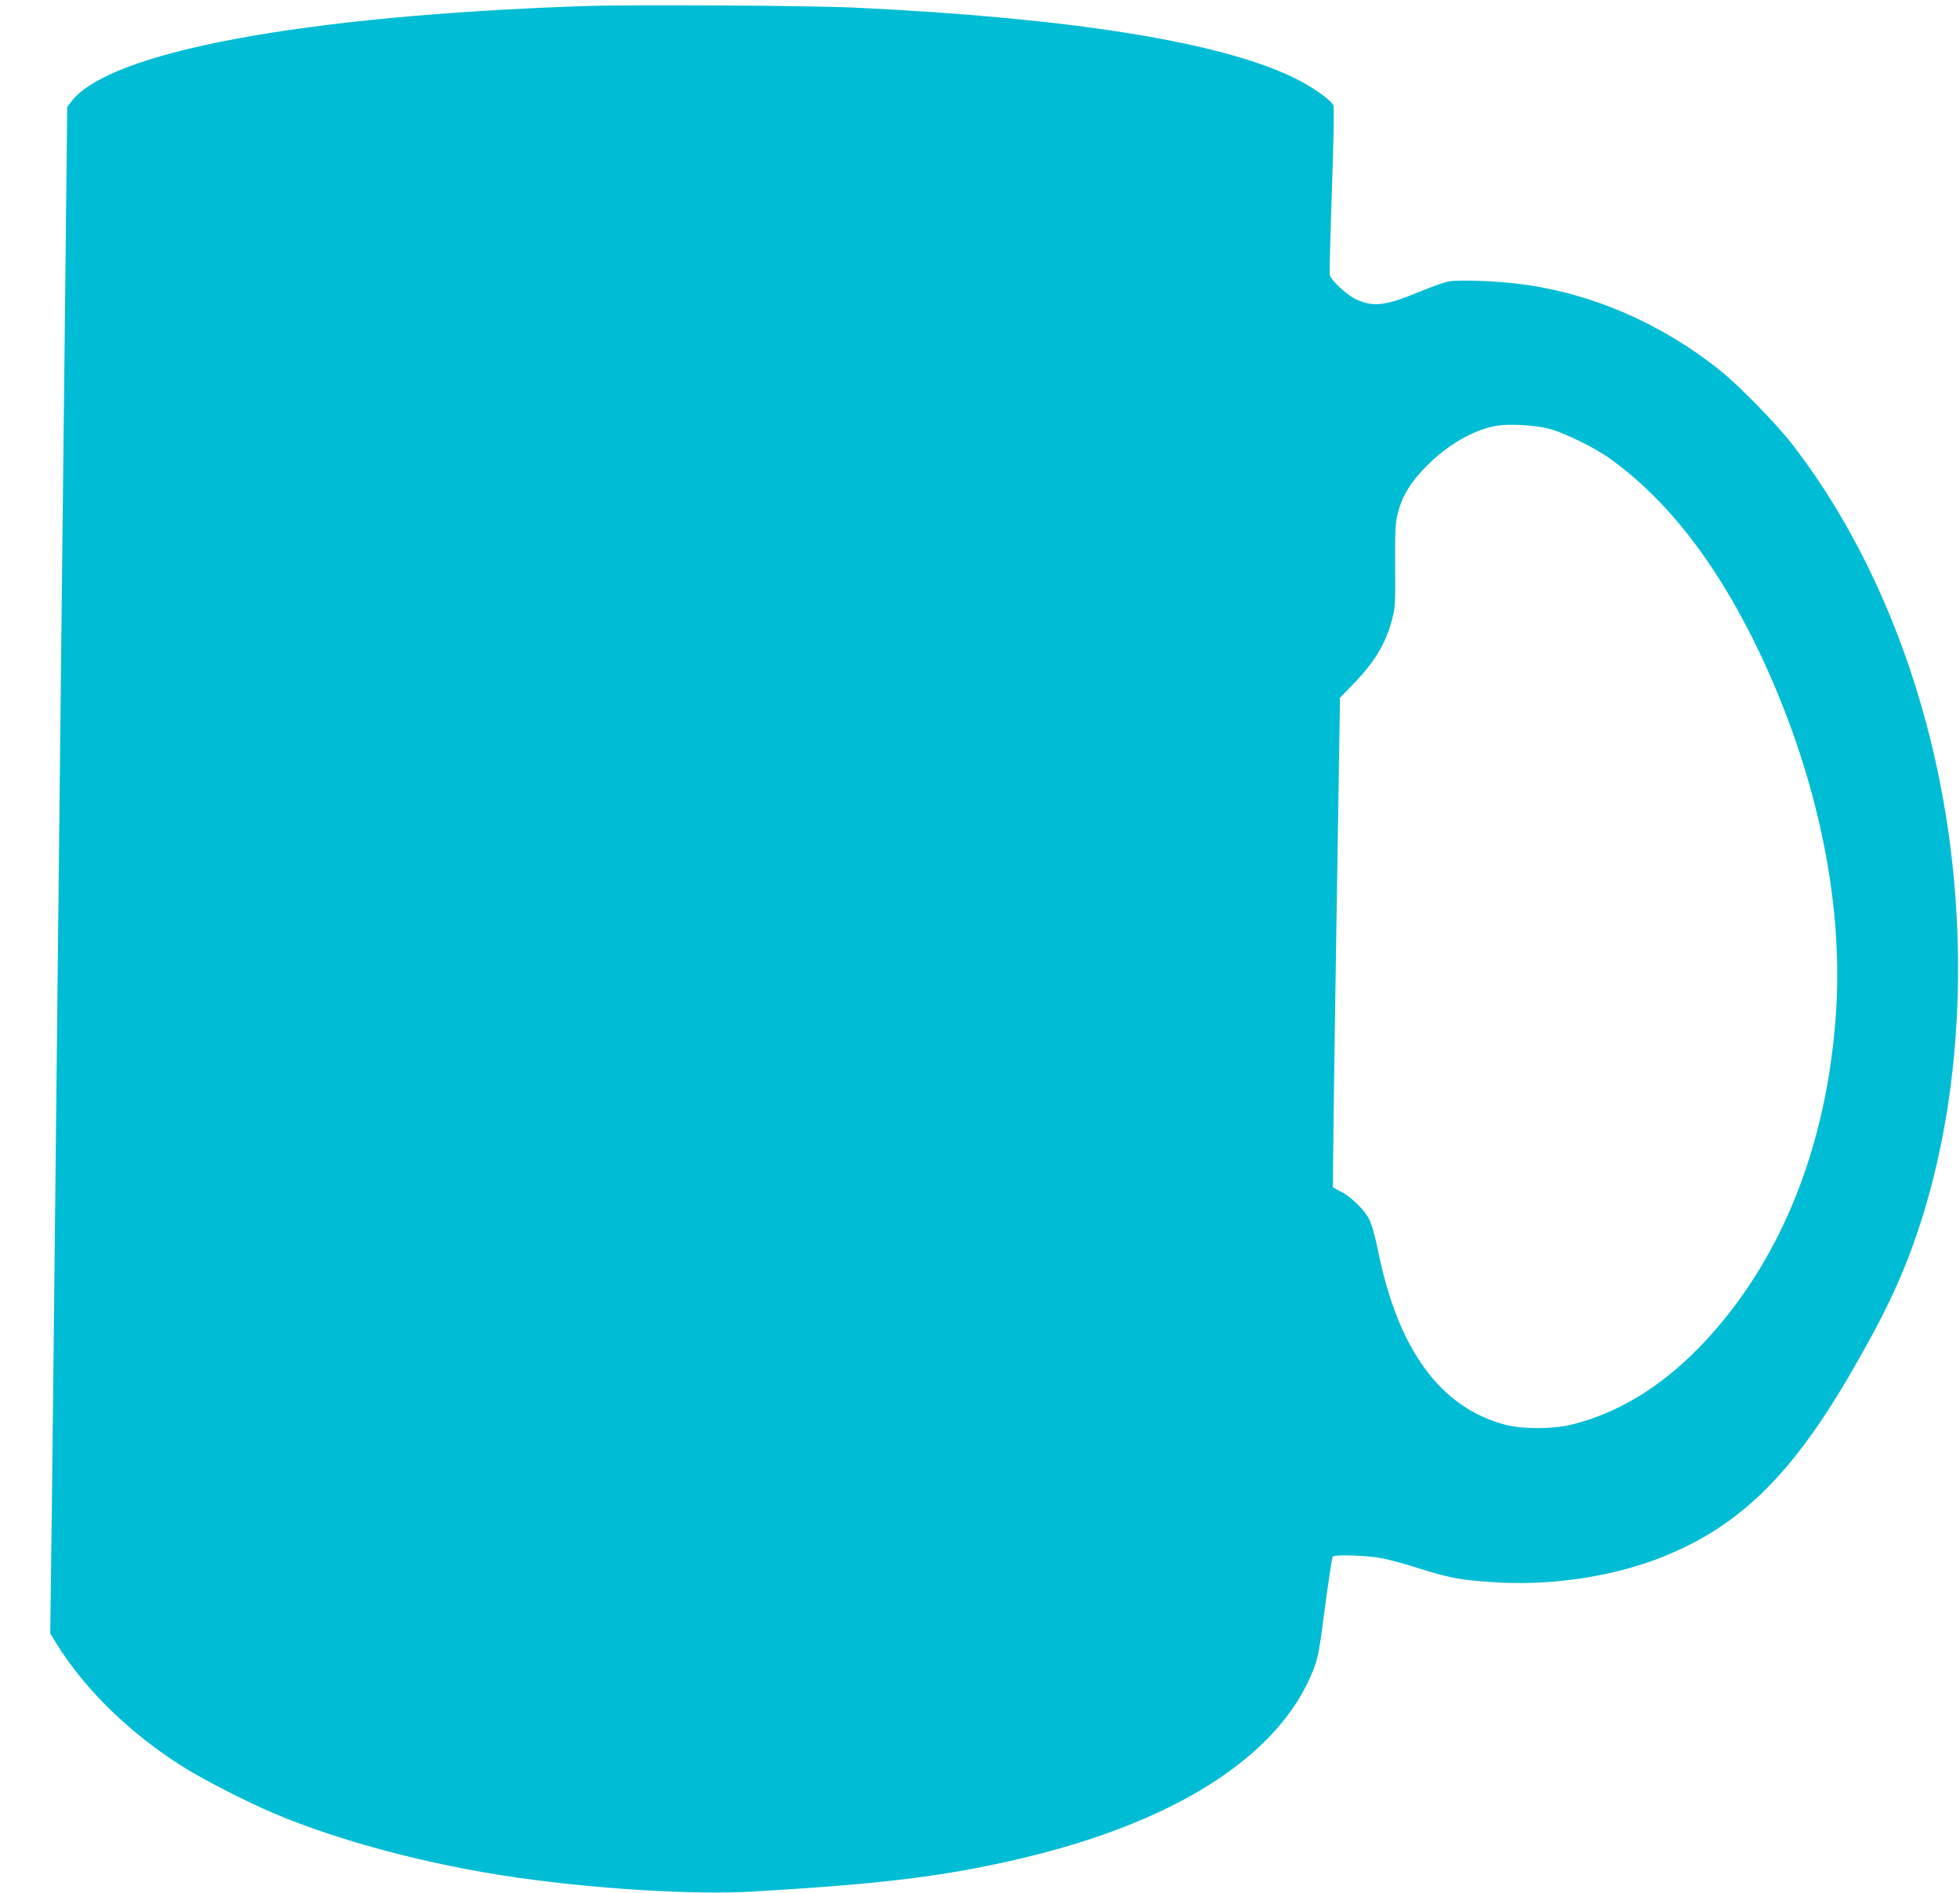 <?xml version="1.0" standalone="no"?>
<!DOCTYPE svg PUBLIC "-//W3C//DTD SVG 20010904//EN"
 "http://www.w3.org/TR/2001/REC-SVG-20010904/DTD/svg10.dtd">
<svg version="1.0" xmlns="http://www.w3.org/2000/svg"
 width="1280pt" height="1236pt" viewBox="0 0 1280 1236"
 preserveAspectRatio="xMidYMid meet">
<g transform="translate(0,1236) scale(0.1,-0.1)"
fill="#00bcd4" stroke="none">
<path d="M3805 12320 c-1831 -63 -3092 -298 -3339 -623 l-27 -35 -14 -1283
c-8 -706 -31 -2744 -50 -4529 -19 -1785 -37 -3450 -41 -3700 l-6 -455 38 -62
c189 -306 485 -593 836 -813 137 -85 412 -226 590 -301 427 -181 1021 -338
1585 -418 526 -75 1156 -113 1526 -92 865 50 1277 101 1782 221 1003 239 1672
671 1890 1223 33 84 40 119 78 414 24 177 46 326 51 330 15 15 238 7 326 -12
47 -9 155 -39 240 -66 197 -62 266 -75 478 -89 357 -25 743 29 1058 145 523
194 874 525 1266 1195 224 383 346 637 447 935 325 950 357 2152 85 3238 -182
726 -490 1384 -894 1909 -107 139 -353 391 -480 492 -384 306 -833 500 -1292
560 -163 22 -410 31 -478 18 -31 -6 -121 -38 -200 -71 -215 -89 -294 -97 -407
-44 -56 26 -160 123 -169 157 -2 11 4 262 14 556 11 315 16 542 10 552 -19 38
-139 122 -253 178 -481 236 -1459 393 -2870 460 -292 14 -1465 21 -1780 10z
m6310 -2759 c102 -27 297 -122 400 -196 415 -298 766 -776 1055 -1440 313
-720 462 -1475 422 -2147 -47 -789 -294 -1483 -715 -2011 -302 -379 -643 -618
-1016 -709 -121 -30 -323 -30 -436 1 -420 113 -696 492 -825 1133 -18 89 -41
172 -57 205 -31 63 -120 150 -187 183 -25 12 -48 25 -51 29 -2 4 7 725 21
1601 l25 1594 87 90 c140 145 210 261 253 421 20 74 22 101 20 350 -1 243 1
278 19 350 28 108 85 201 189 305 138 138 304 233 453 260 81 14 252 5 343
-19z"/>
</g>
</svg>

